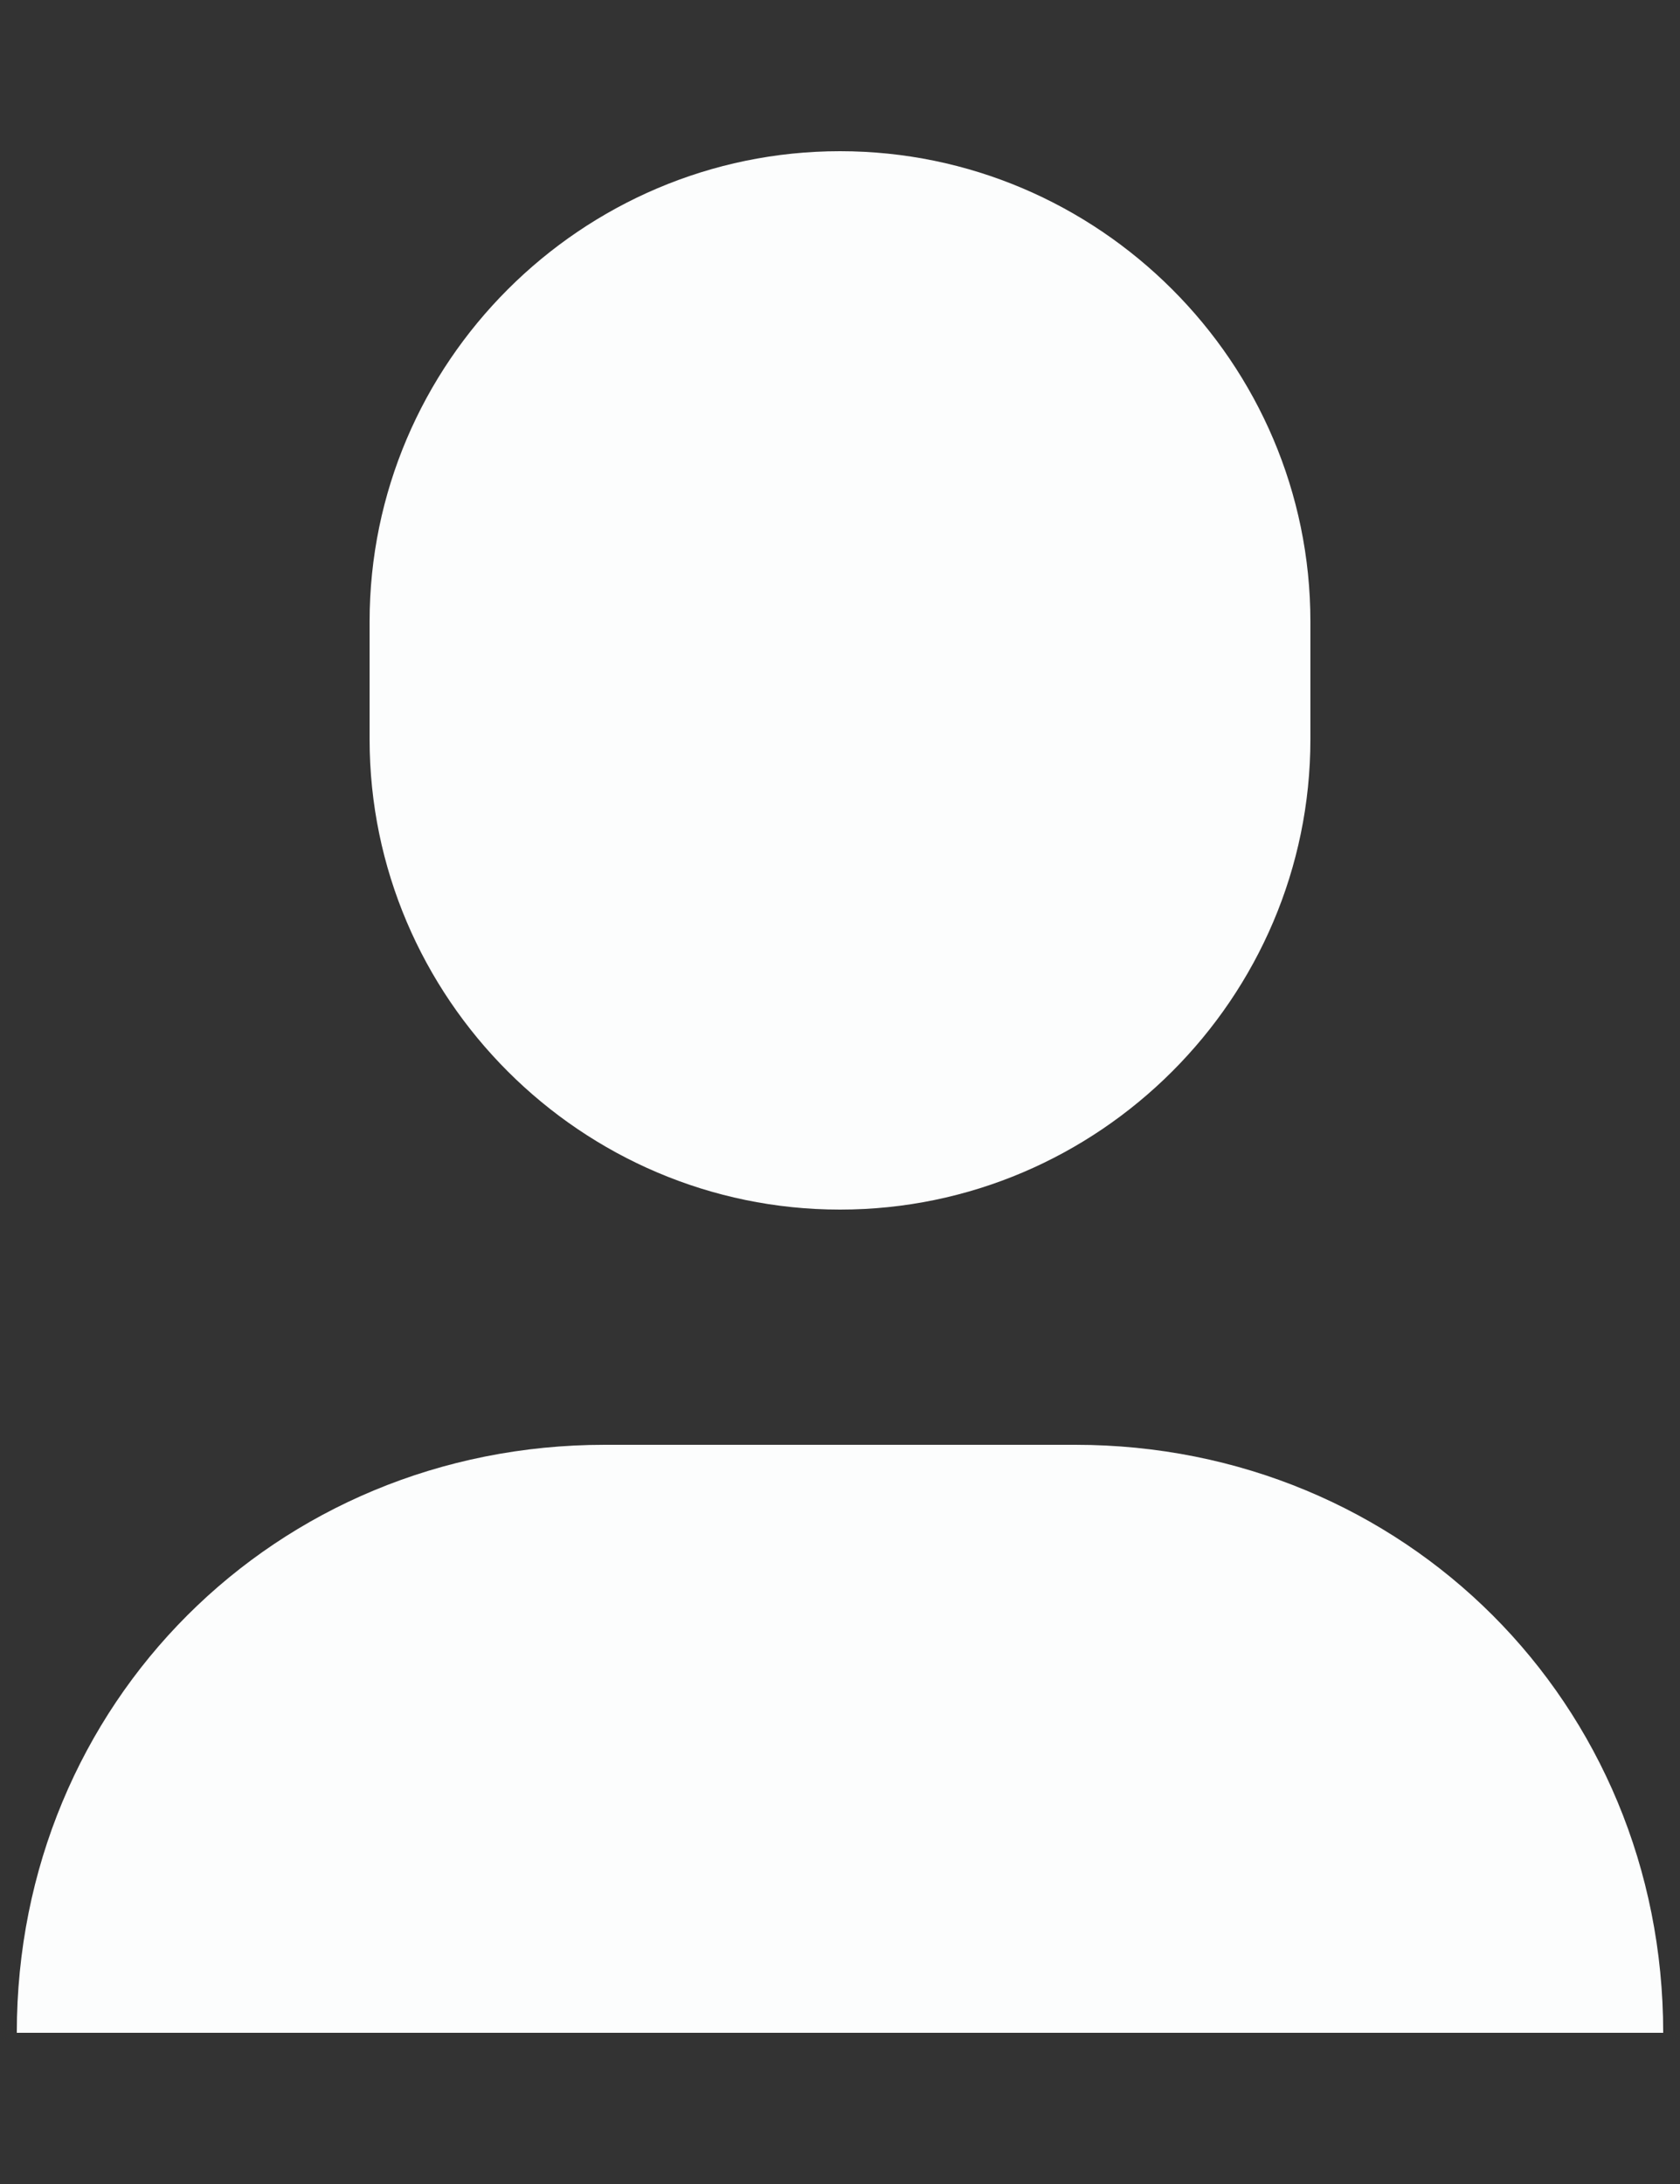 <svg xmlns="http://www.w3.org/2000/svg" width="10" height="13" viewBox="0 0 10 13">
    <rect x="0" y="0" width="10" height="13" fill="#333333" stroke="none"/>
    <g fill="#FCFDFD" fill-rule="nonzero">
        <path d="M5 7.2c-1.54 0-2.8-1.26-2.8-2.8v-.7C2.2 2.16 3.46.9 5 .9c1.54 0 2.8 1.26 2.8 2.8v.7c0 1.54-1.26 2.8-2.8 2.8zM6.4 8.6H3.6C1.64 8.6.1 10.14.1 12.1h9.8c0-1.96-1.54-3.5-3.5-3.5z"/>
    </g>
</svg>
